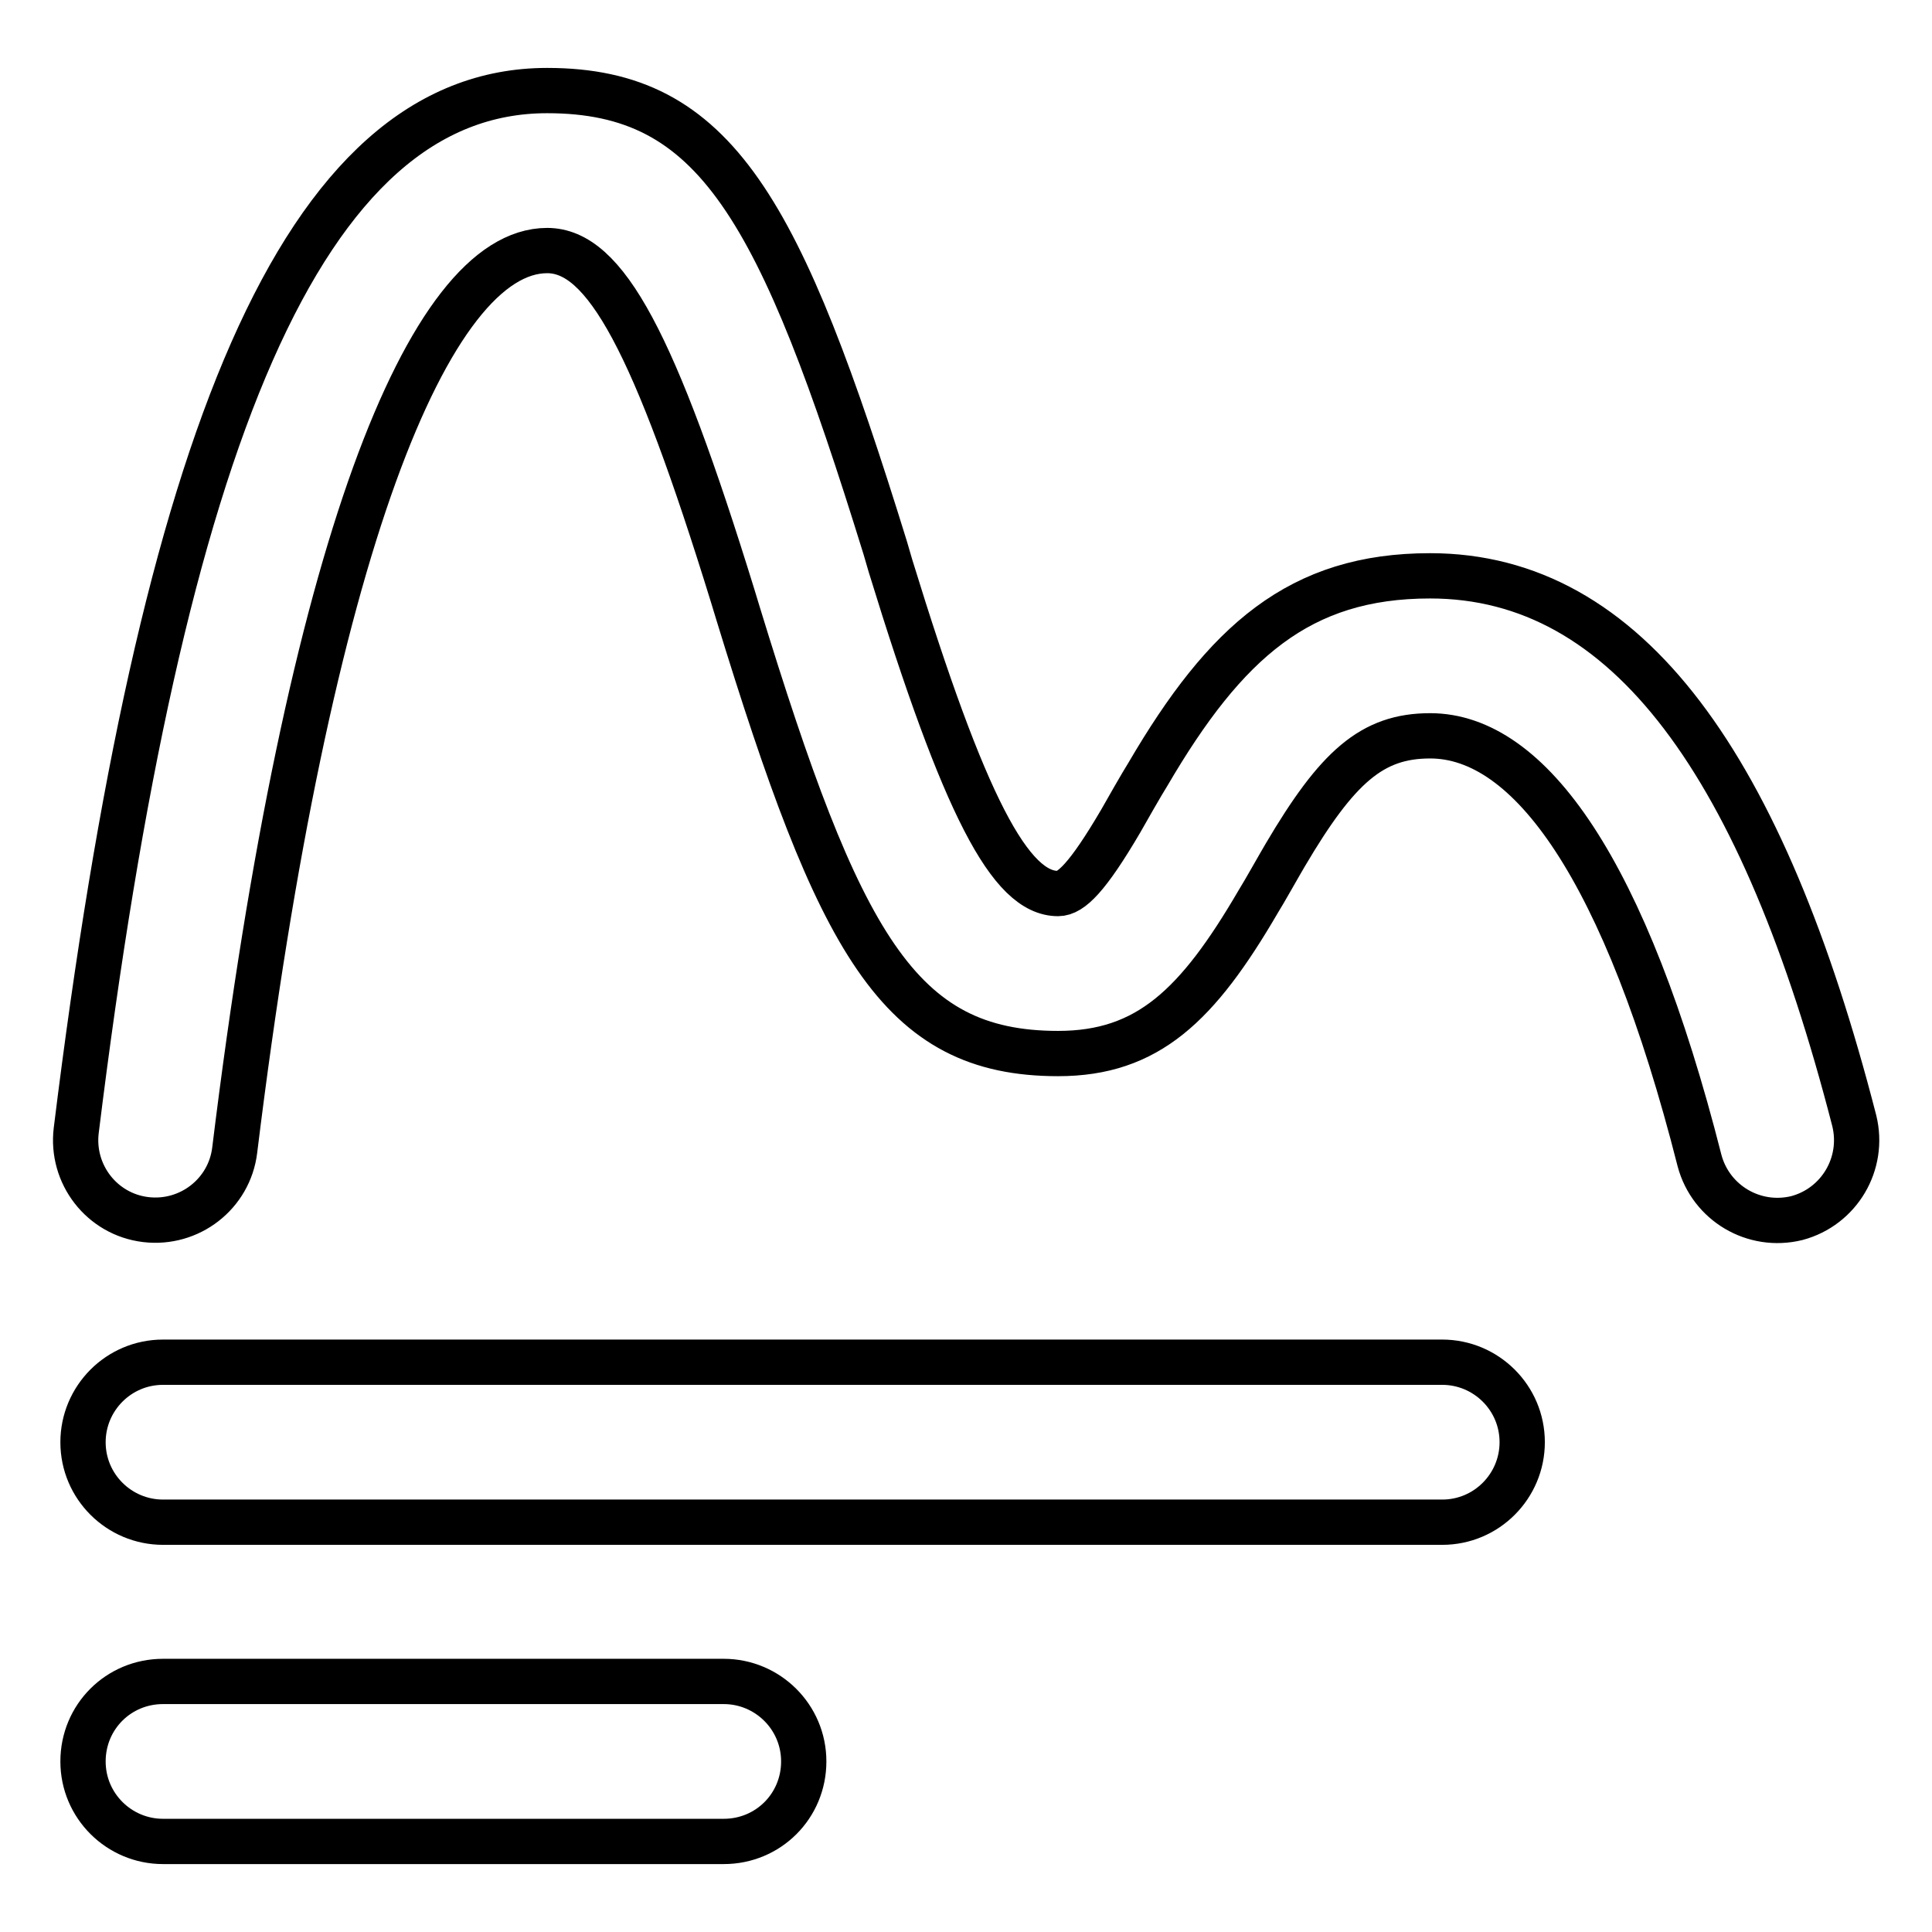 <?xml version="1.0" encoding="utf-8"?>
<!-- Svg Vector Icons : http://www.onlinewebfonts.com/icon -->
<!DOCTYPE svg PUBLIC "-//W3C//DTD SVG 1.1//EN" "http://www.w3.org/Graphics/SVG/1.1/DTD/svg11.dtd">
<svg version="1.1" xmlns="http://www.w3.org/2000/svg" xmlns:xlink="http://www.w3.org/1999/xlink" x="0px" y="0px" viewBox="0 0 256 256" enable-background="new 0 0 256 256" xml:space="preserve">
<g> <path stroke-width="6" fill-opacity="0" stroke="#000000"  d="M95.9,222.8c5.8,0,10.6,4.7,10.6,10.6s-4.7,10.6-10.6,10.6H21.6c-5.8,0-10.6-4.7-10.6-10.6 s4.7-10.6,10.6-10.6H95.9z M191.1,180.5c5.8,0,10.6,4.7,10.6,10.6c0,5.8-4.7,10.6-10.6,10.6H21.6c-5.8,0-10.6-4.7-10.6-10.6 c0-5.8,4.7-10.6,10.6-10.6H191.1z M31.1,152.4c-0.7,5.8-6,9.9-11.8,9.2c-5.8-0.7-9.9-6-9.2-11.8c11.3-91.5,30-137.8,62.4-137.8 c22.4,0,30.9,15.7,44.8,60.6L118,75c9.8,31.9,15.9,43.4,22.2,43.4c1.7,0,3.9-2.1,8.3-9.6c0.5-0.9,2.9-5.1,3.6-6.2 c10.3-17.6,20.1-26.3,37.4-26.3c26.2,0,44.1,25.2,56.2,72.2c1.4,5.7-2,11.4-7.6,12.9c-5.7,1.4-11.4-2-12.9-7.6 c-9.8-38.6-22.5-56.3-35.7-56.3c-7.7,0-12.3,4.1-19.2,15.8c-0.6,1-2.9,5.1-3.6,6.2c-8,13.7-14.6,20.1-26.5,20.1 c-21.2,0-29-14.6-42.4-58.3l-0.7-2.3C86.7,45.3,80.2,33.2,72.5,33.2C56.9,33.2,40.9,72.6,31.1,152.4L31.1,152.4z"/></g>
</svg>